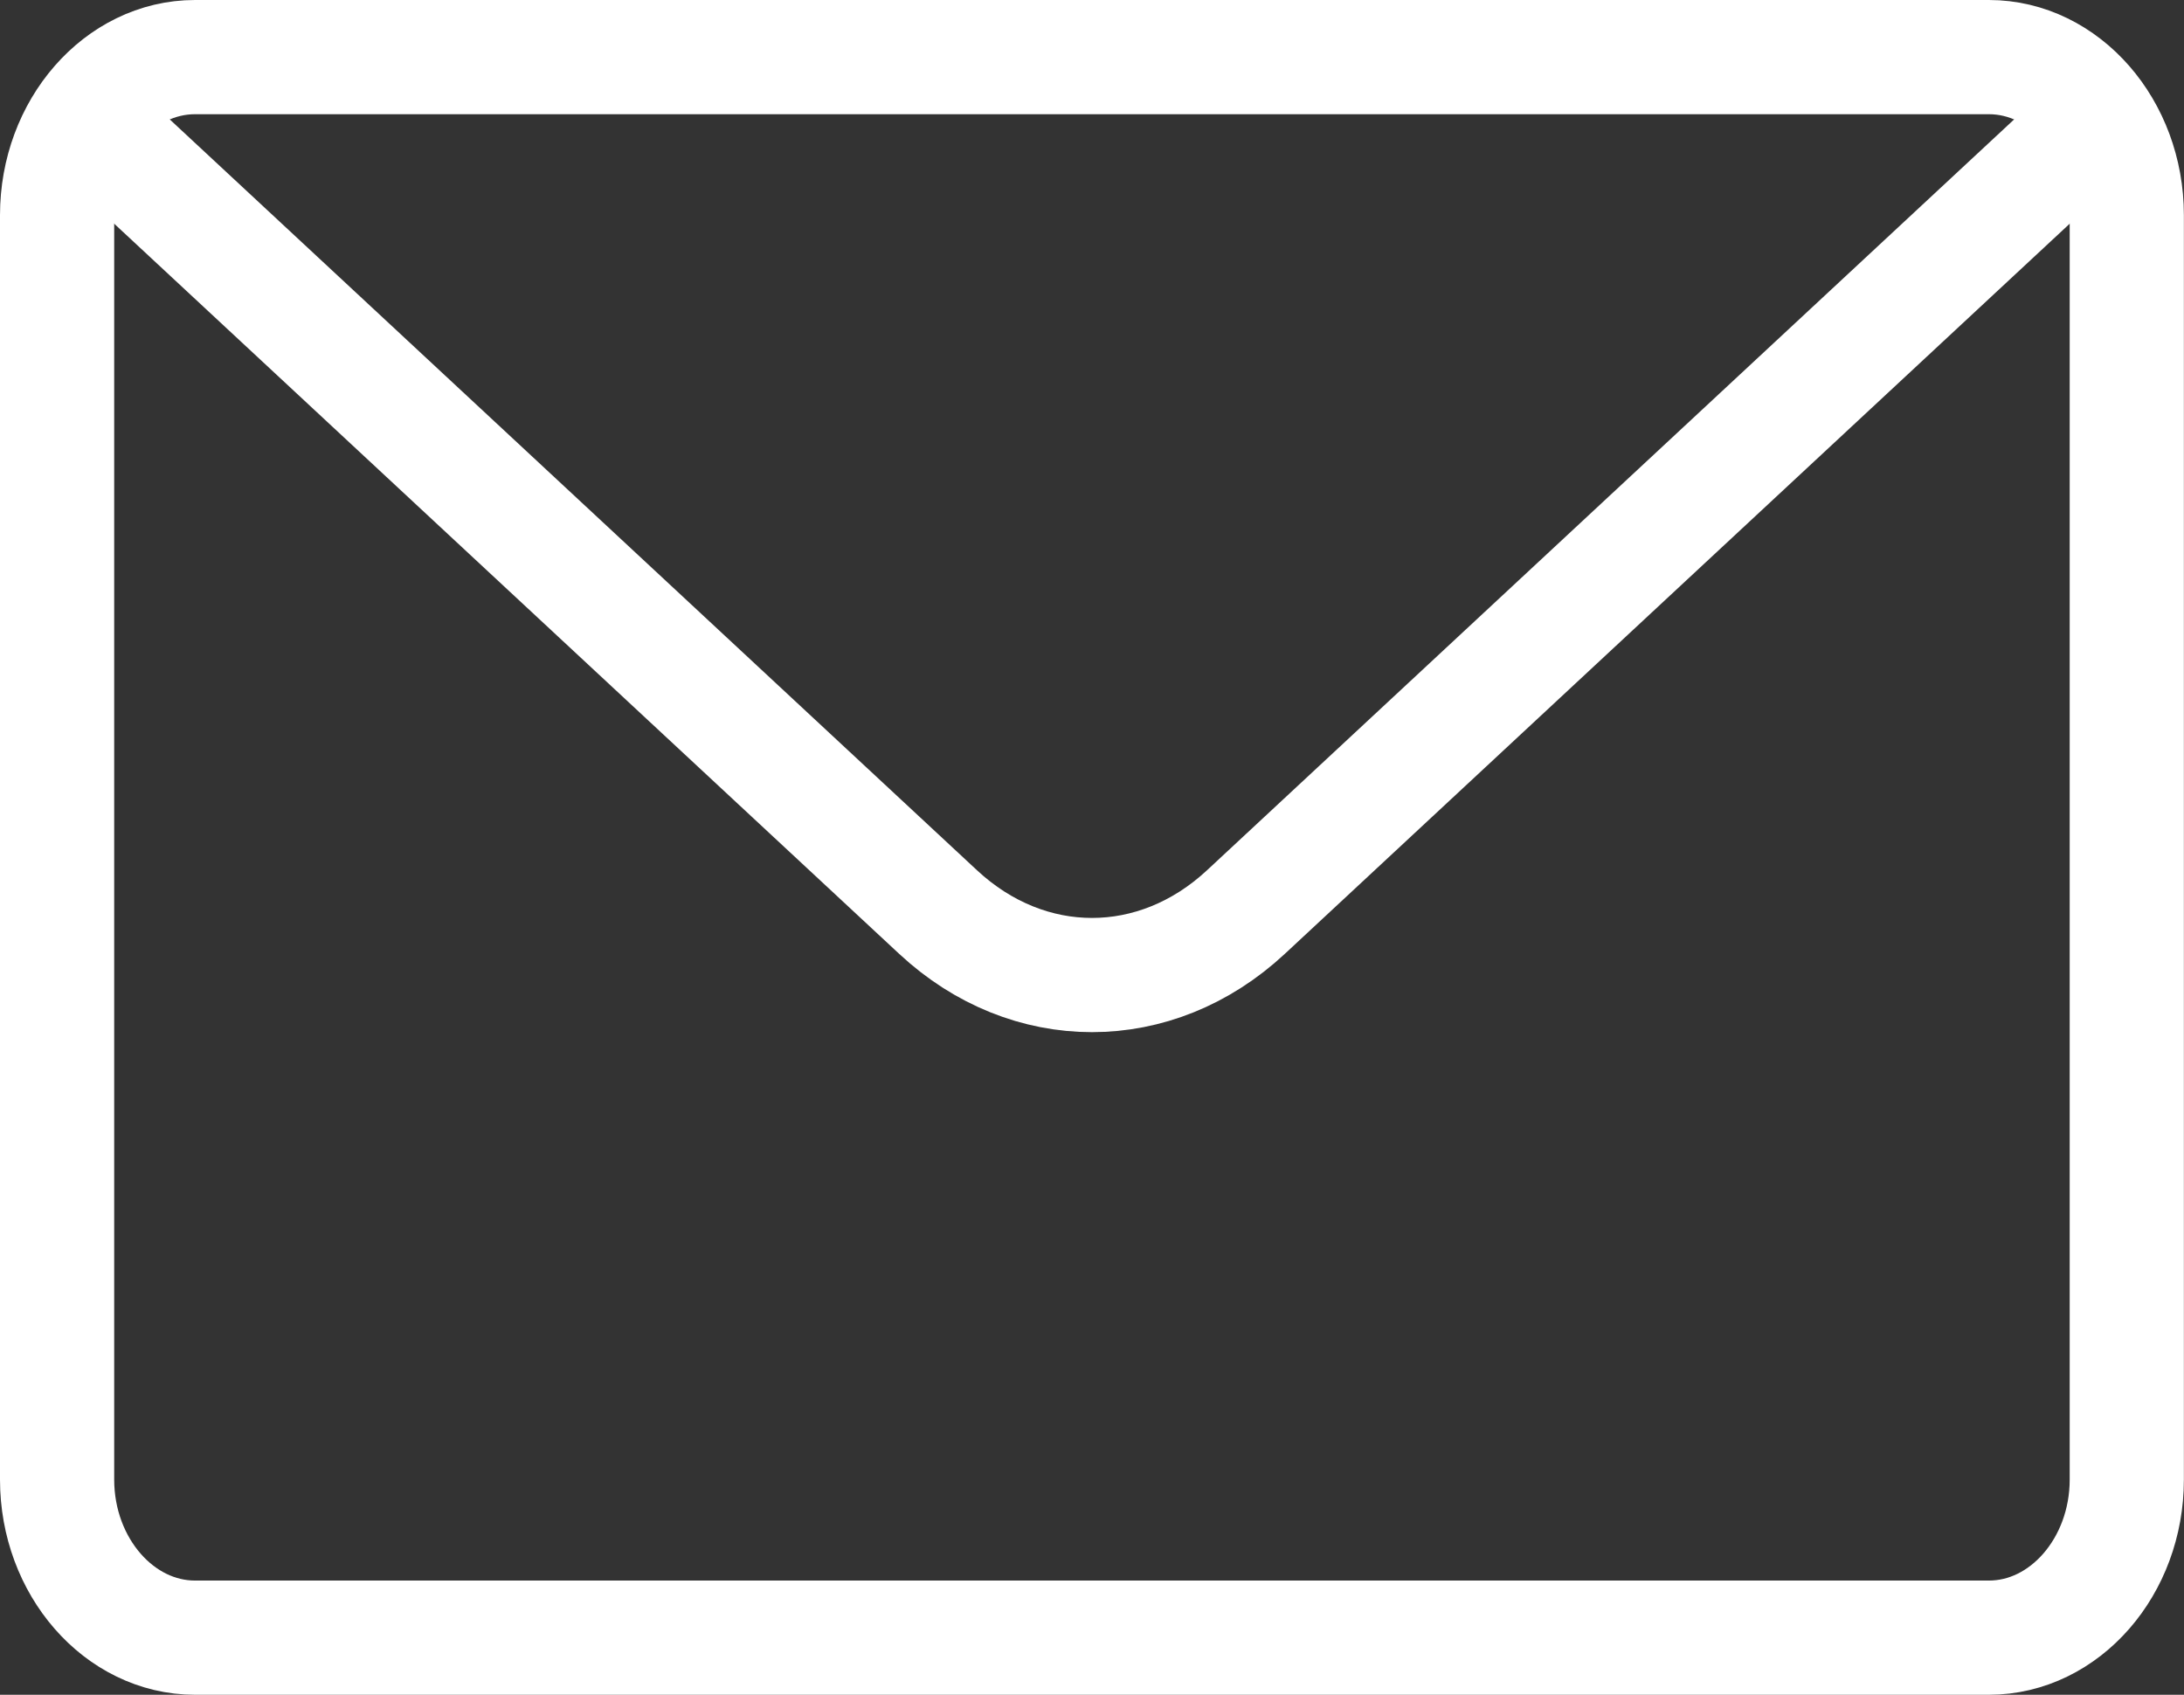 <?xml version="1.0" encoding="UTF-8"?>
<svg id="b" data-name="Layer 2" xmlns="http://www.w3.org/2000/svg" width="19.125" height="14.839" viewBox="0 0 19.125 14.839">
  <rect x="0" y="0" width="19.125" height="14.839" fill="#333333" stroke="none"/>
  <g id="c" data-name="Layer 1">
    <g>
      <path d="M17.416.5c.664,0,1.208.623,1.208,1.384v11.071c0,.761-.544,1.384-1.208,1.384H1.708c-.664,0-1.208-.623-1.208-1.384V1.884c0-.761.544-1.384,1.208-1.384h15.708Z" fill="none" stroke="#fff" stroke-linecap="round" stroke-linejoin="round"/>
      <path d="M18.254,1.155l-7.344,6.831c-.79.735-1.905.735-2.695,0L.87,1.155" fill="none" stroke="#fff" stroke-linecap="round" stroke-linejoin="round"/>
    </g>
  </g>
</svg>